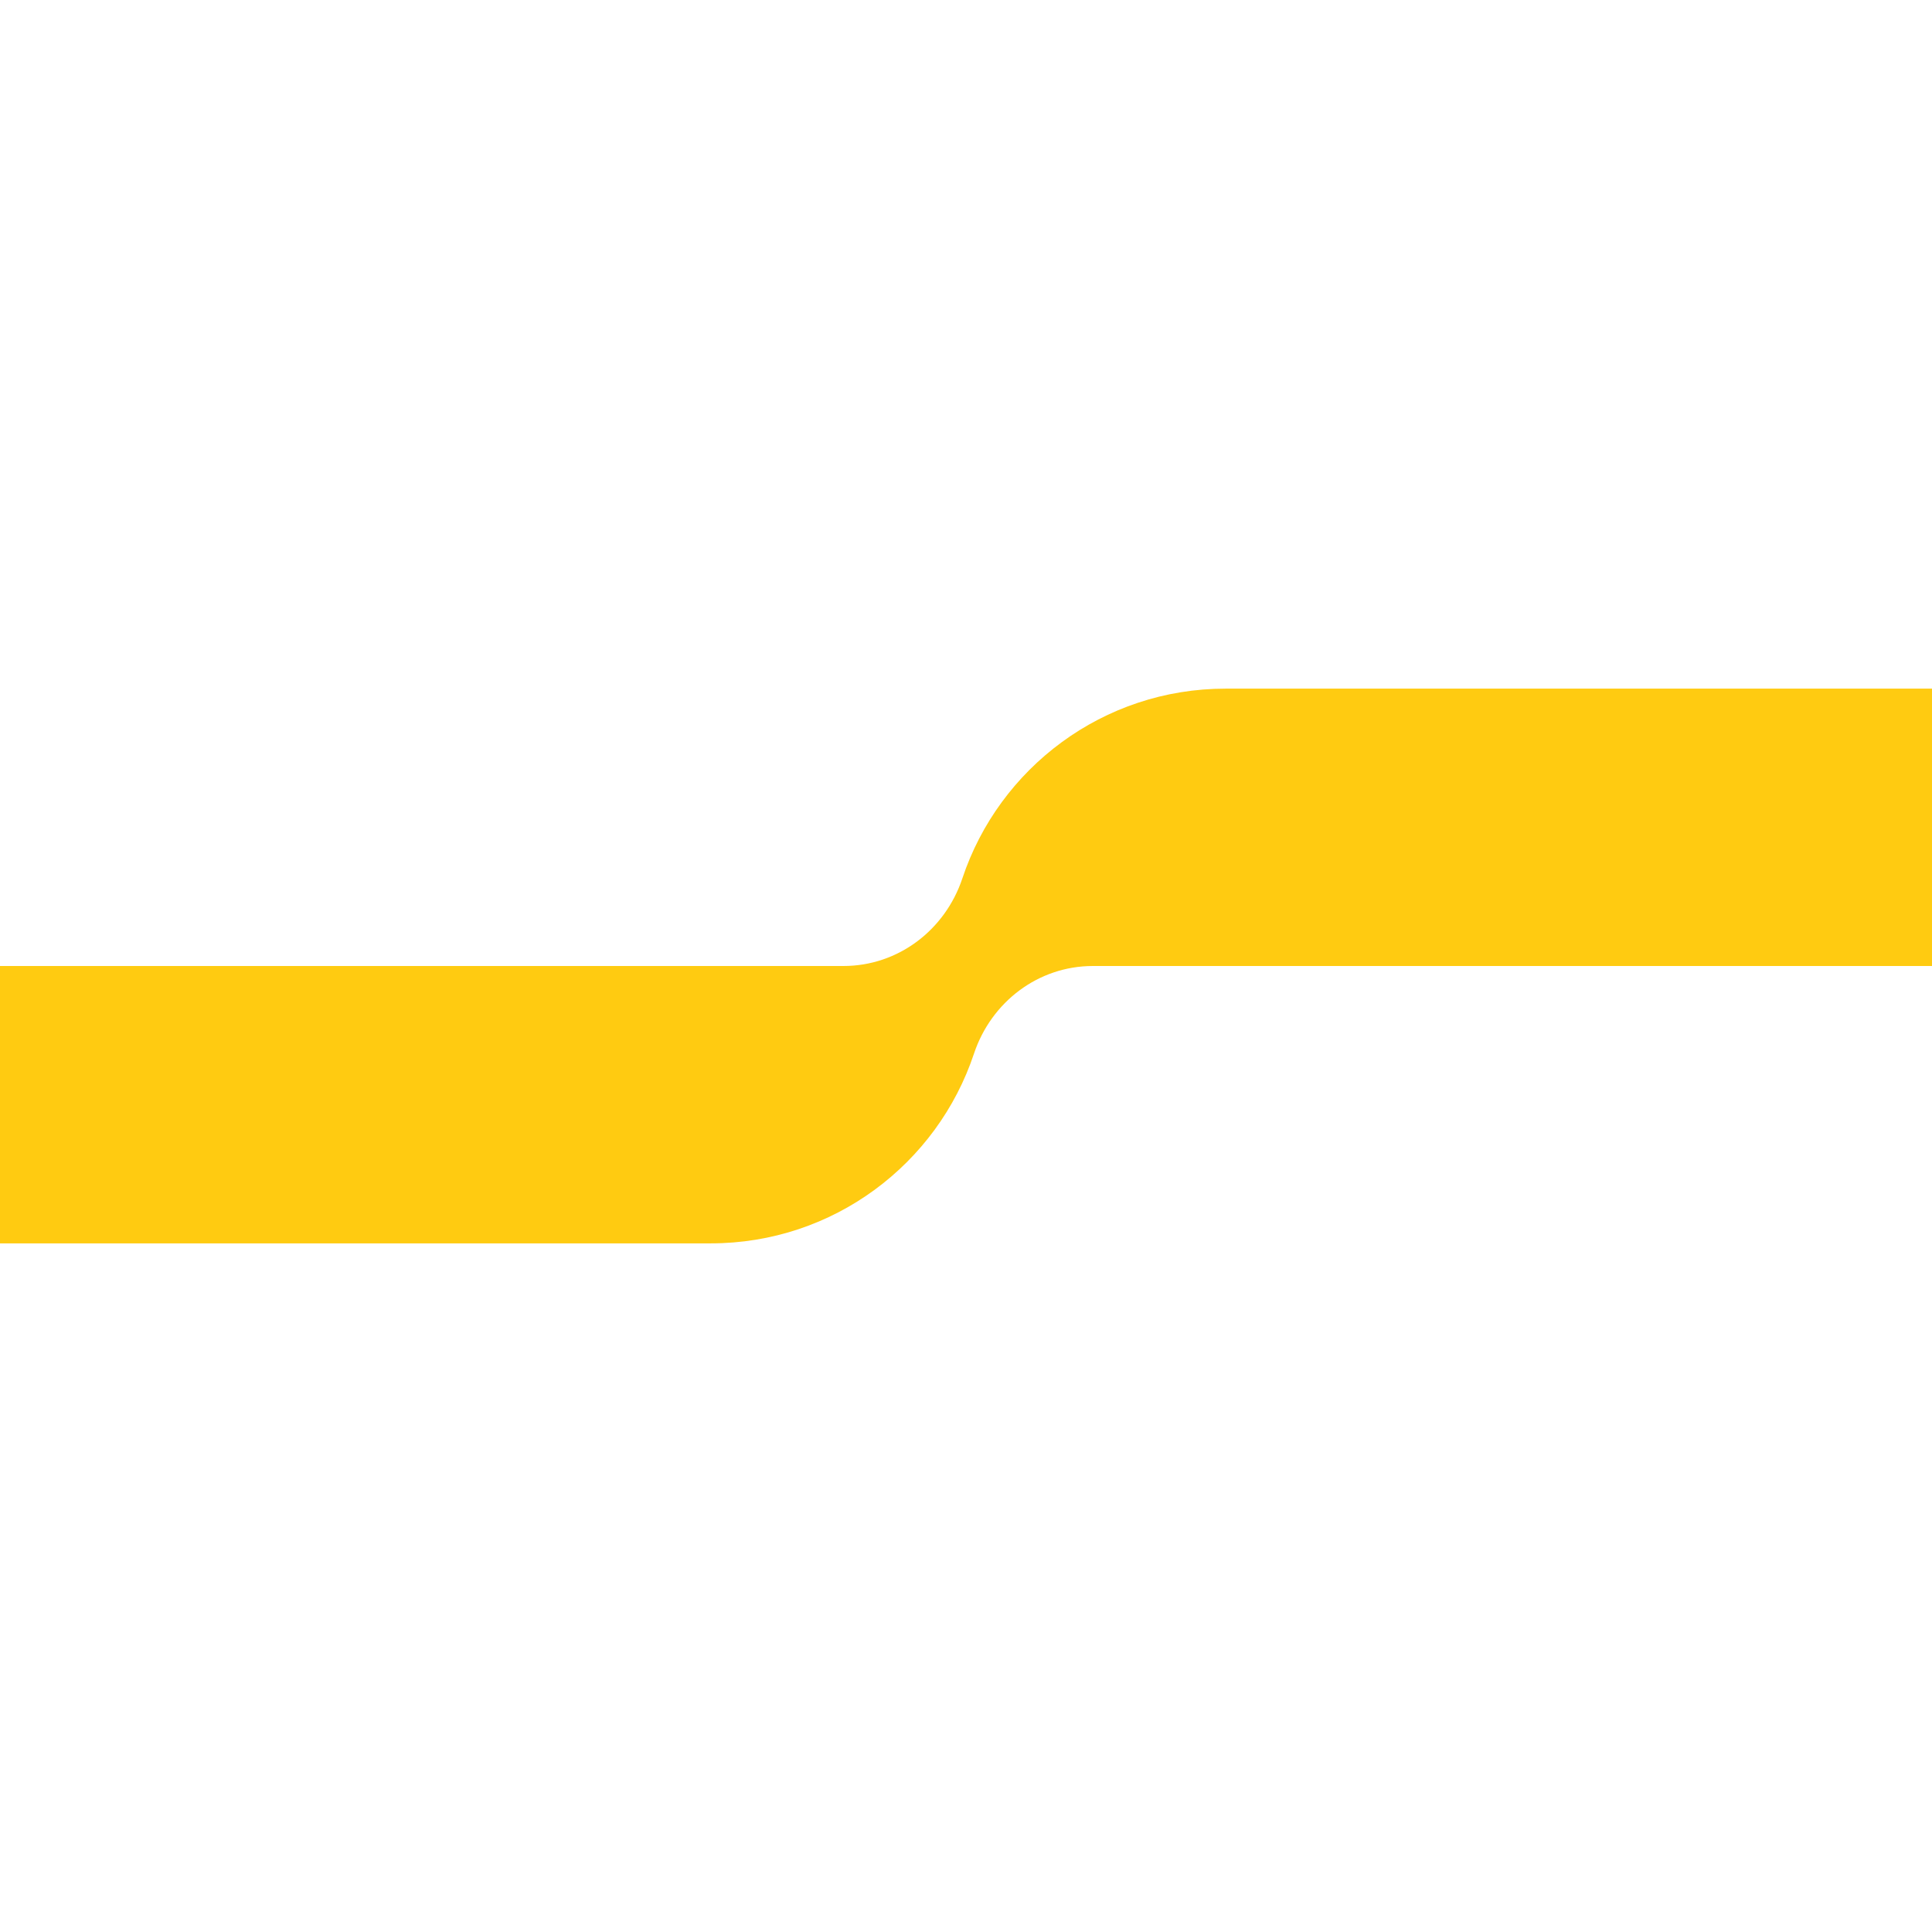 <?xml version="1.0" encoding="UTF-8"?><svg xmlns="http://www.w3.org/2000/svg" id="Layer_168827e9ced735" version="1.1" viewBox="0 0 1600 1600" aria-hidden="true" style="fill:url(#CerosGradient_idc561acc0b);" width="1600px" height="1600px">
  <!-- Generator: Adobe Illustrator 29.0.0, SVG Export Plug-In . SVG Version: 2.1.0 Build 186)  -->
  <defs><linearGradient class="cerosgradient" data-cerosgradient="true" id="CerosGradient_idc561acc0b" gradientUnits="userSpaceOnUse" x1="50%" y1="100%" x2="50%" y2="0%"><stop offset="0%" stop-color="#FFCB11"/><stop offset="100%" stop-color="#FFCB11"/></linearGradient><linearGradient/>
    <style>
      .st0-68827e9ced735{
        fill: #373737;
      }
    </style>
  </defs>
  <path class="st0-68827e9ced735" d="M797,727.4c-14.3,42.9-53.3,72.6-98.5,72.6H0v229.7h588.6c101.5,0,187.6-65.8,218-157.1,14.3-42.9,53.3-72.6,98.5-72.6h694.9v-229.7h-585c-101.5,0-187.6,65.8-218,157.1h0Z" style="fill:url(#CerosGradient_idc561acc0b);"/>
</svg>